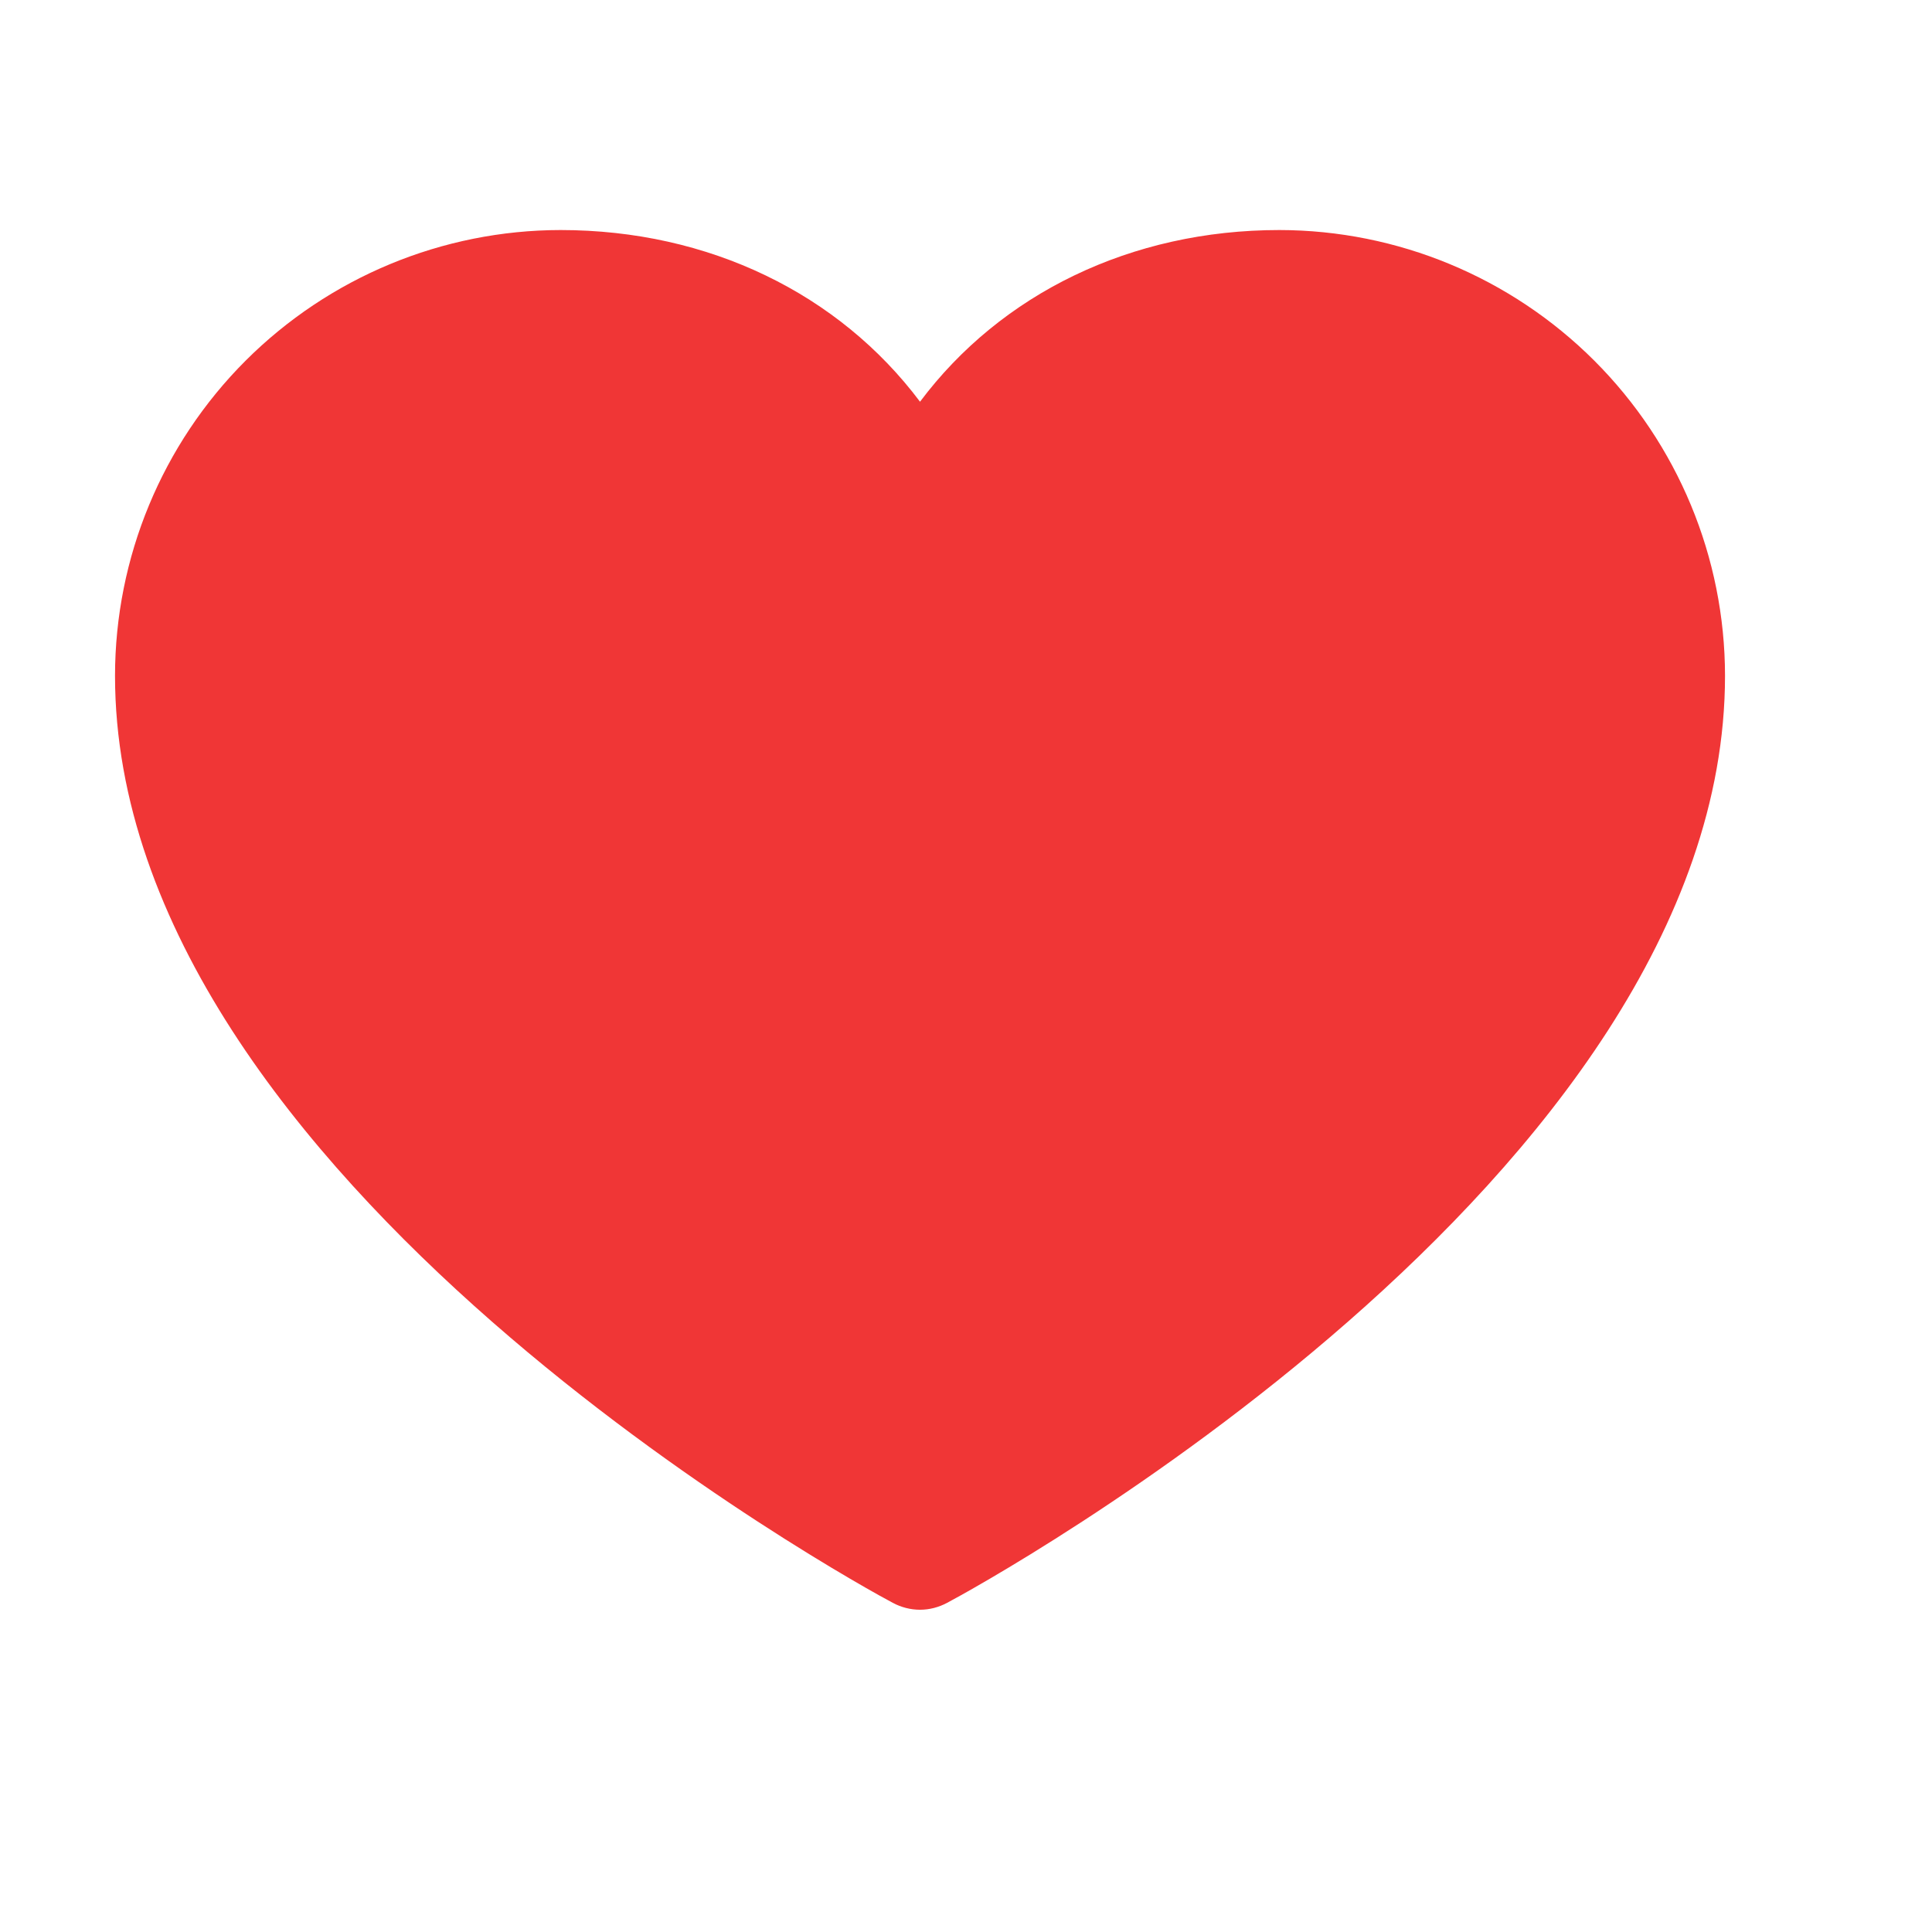 <?xml version="1.0" encoding="UTF-8"?> <svg xmlns="http://www.w3.org/2000/svg" width="15" height="15" viewBox="0 0 15 15" fill="none"><path d="M13.393 5.246C13.393 9.152 7.601 12.314 7.354 12.444C7.289 12.479 7.216 12.498 7.143 12.498C7.069 12.498 6.996 12.479 6.931 12.444C6.684 12.314 0.893 9.152 0.893 5.246C0.894 4.328 1.258 3.449 1.907 2.8C2.556 2.152 3.435 1.787 4.352 1.786C5.505 1.786 6.514 2.281 7.143 3.119C7.771 2.281 8.78 1.786 9.933 1.786C10.85 1.787 11.729 2.152 12.378 2.8C13.027 3.449 13.392 4.328 13.393 5.246Z" fill="#F03636"></path></svg> 